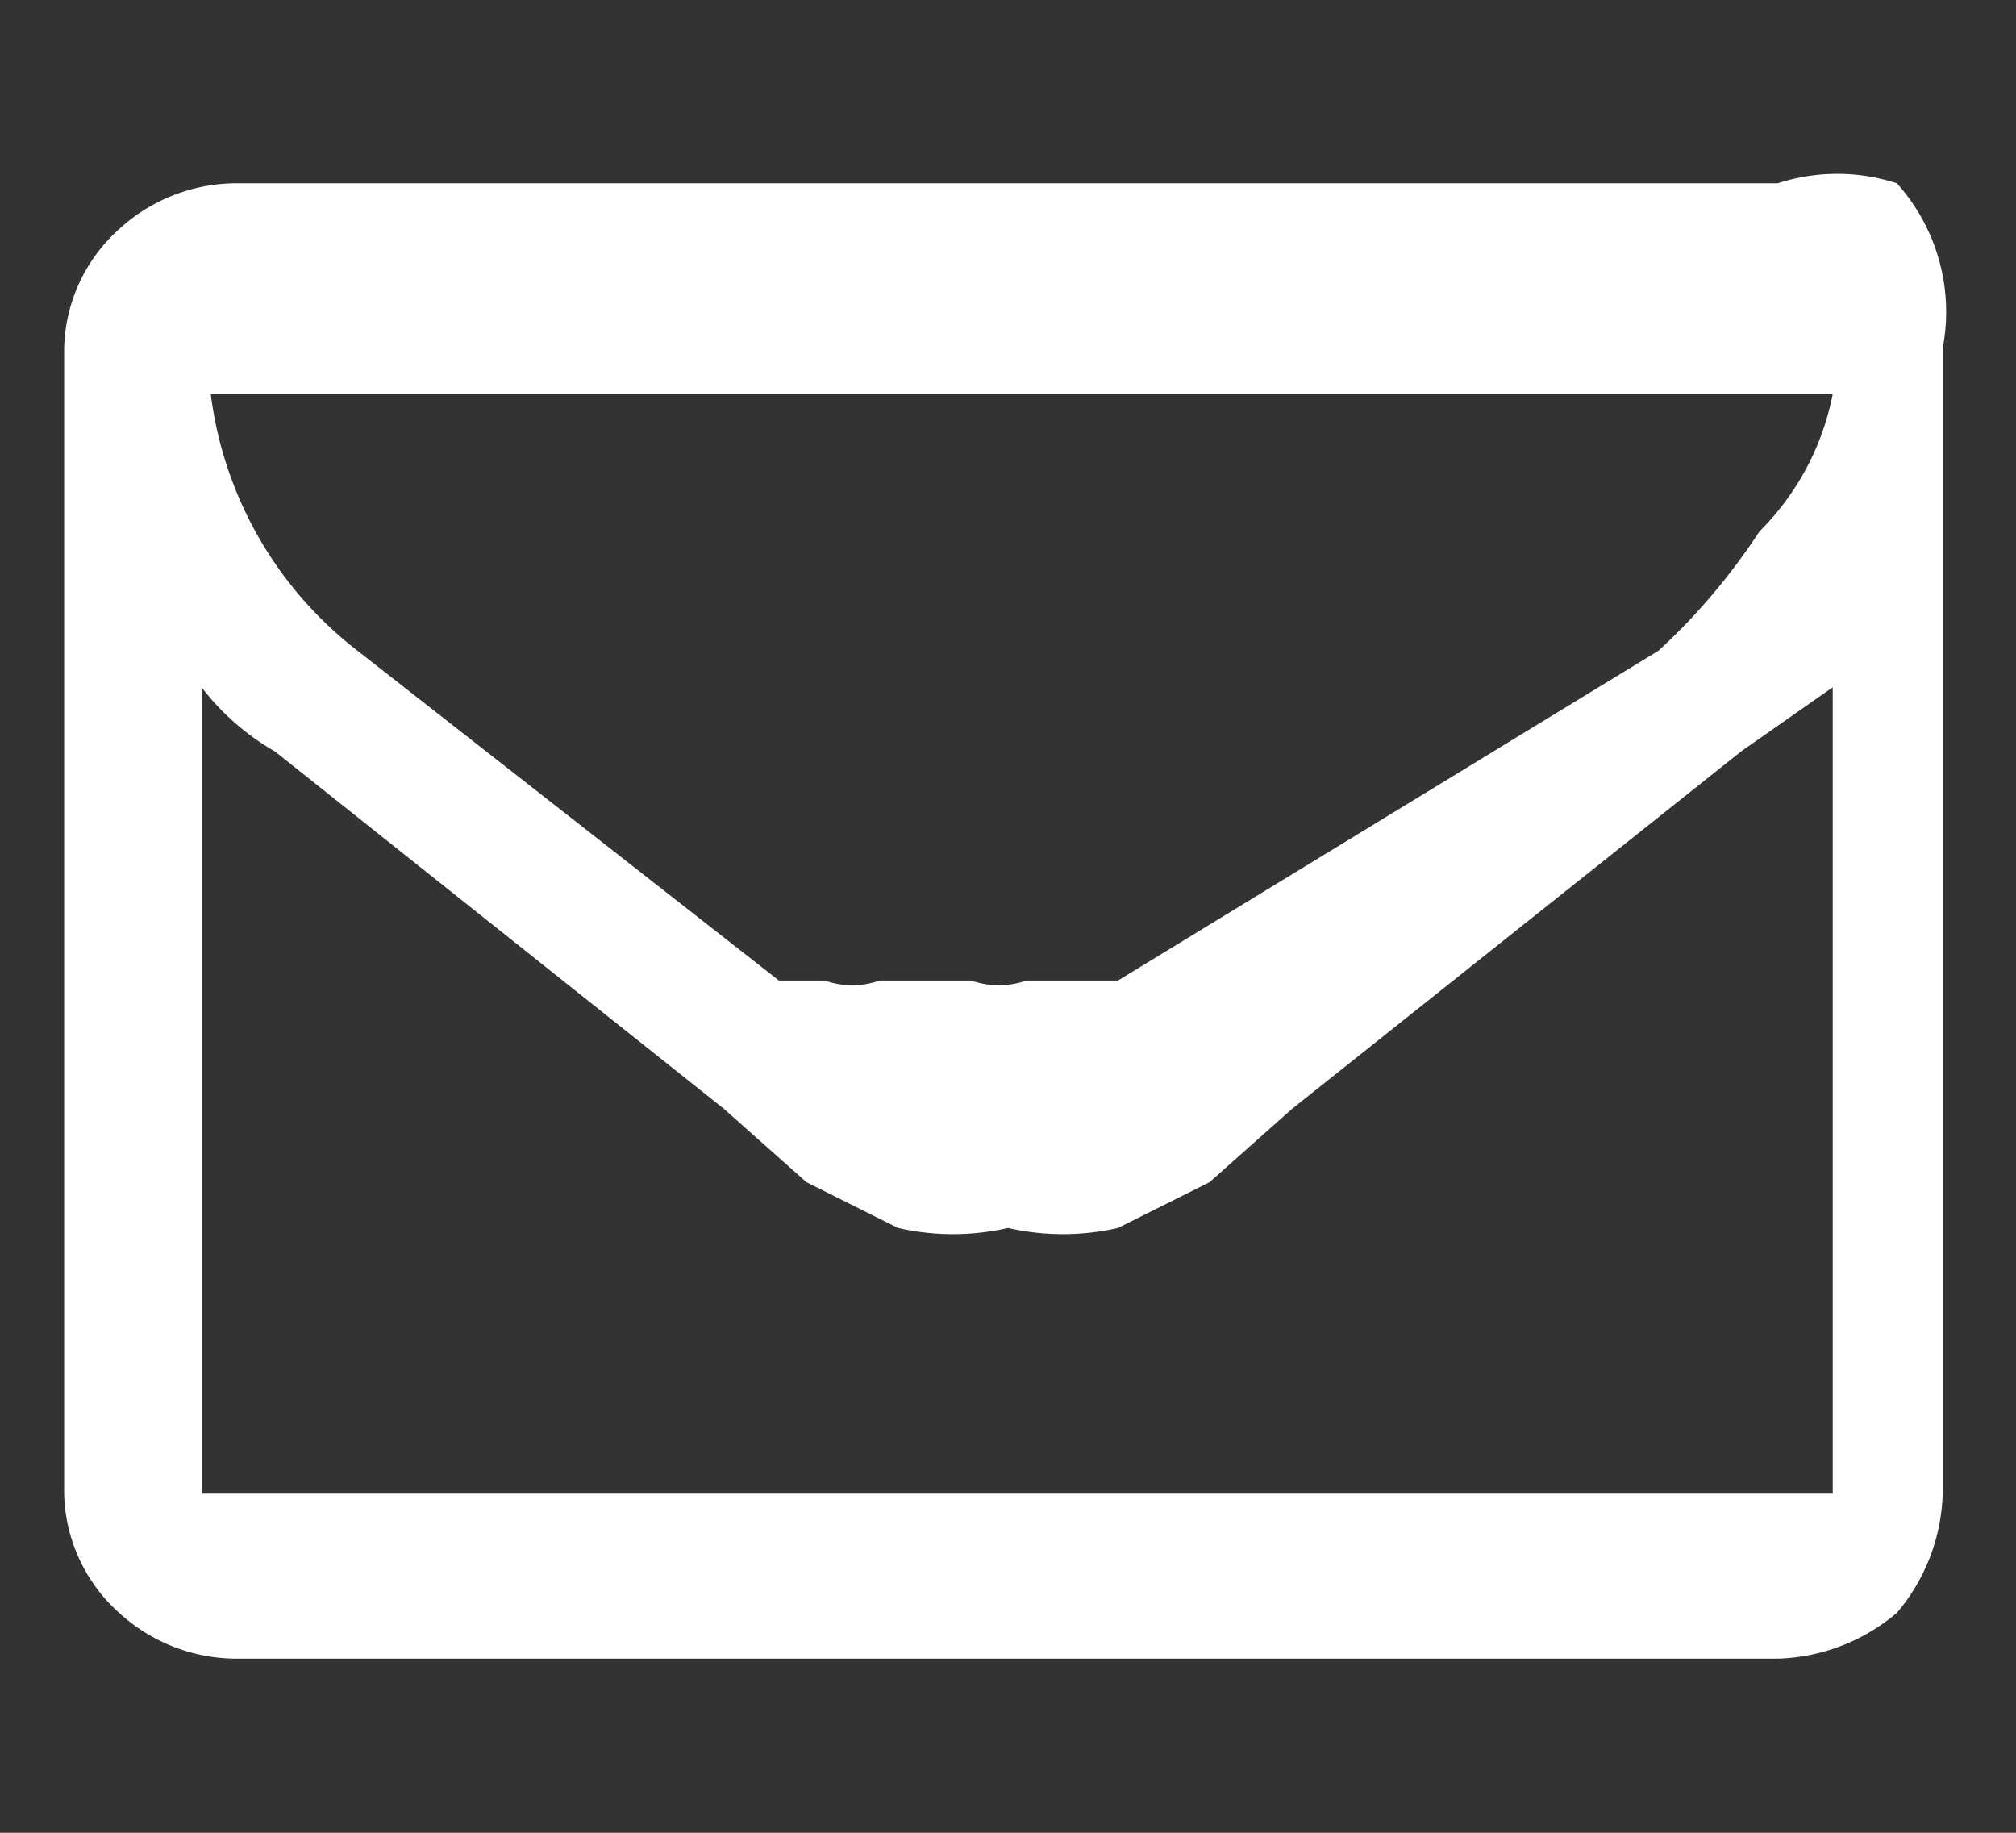<svg id="Layer_1" data-name="Layer 1" xmlns="http://www.w3.org/2000/svg" width="22" height="20" viewBox="0 0 2.2 2">
  <rect x="0" y="0" width="2.2" height="2" fill="#333333" stroke="none"/>
  <defs>
    <style>
      .cls-1 {
        fill: #fff;
      }
    </style>
  </defs>
  <path class="cls-1" d="M2.12.38V1.63a.21.21,0,0,1-.05.13.21.21,0,0,1-.13.05H.26a.19.19,0,0,1-.13-.05.18.18,0,0,1-.06-.13V.38A.18.18,0,0,1,.13.25.19.19,0,0,1,.26.2H1.94a.21.21,0,0,1,.13,0A.21.21,0,0,1,2.12.38ZM2,.43v0H2v0H.23s0,0,0,0A.42.42,0,0,0,.39.71l.46.36,0,0,0,0,.05,0a.09.09,0,0,0,.06,0h.1a.09.09,0,0,0,.06,0l.05,0,.05,0,0,0L1.81.71A.69.69,0,0,0,1.92.58.29.29,0,0,0,2,.43Zm0,1.2V.75L1.9.82l-.49.39-.09.08-.1.05a.27.27,0,0,1-.12,0h0a.27.27,0,0,1-.12,0l-.1-.05L.79,1.21.3.82A.27.27,0,0,1,.22.75v.88s0,0,0,0H2S2,1.64,2,1.63Z"/>
</svg>
